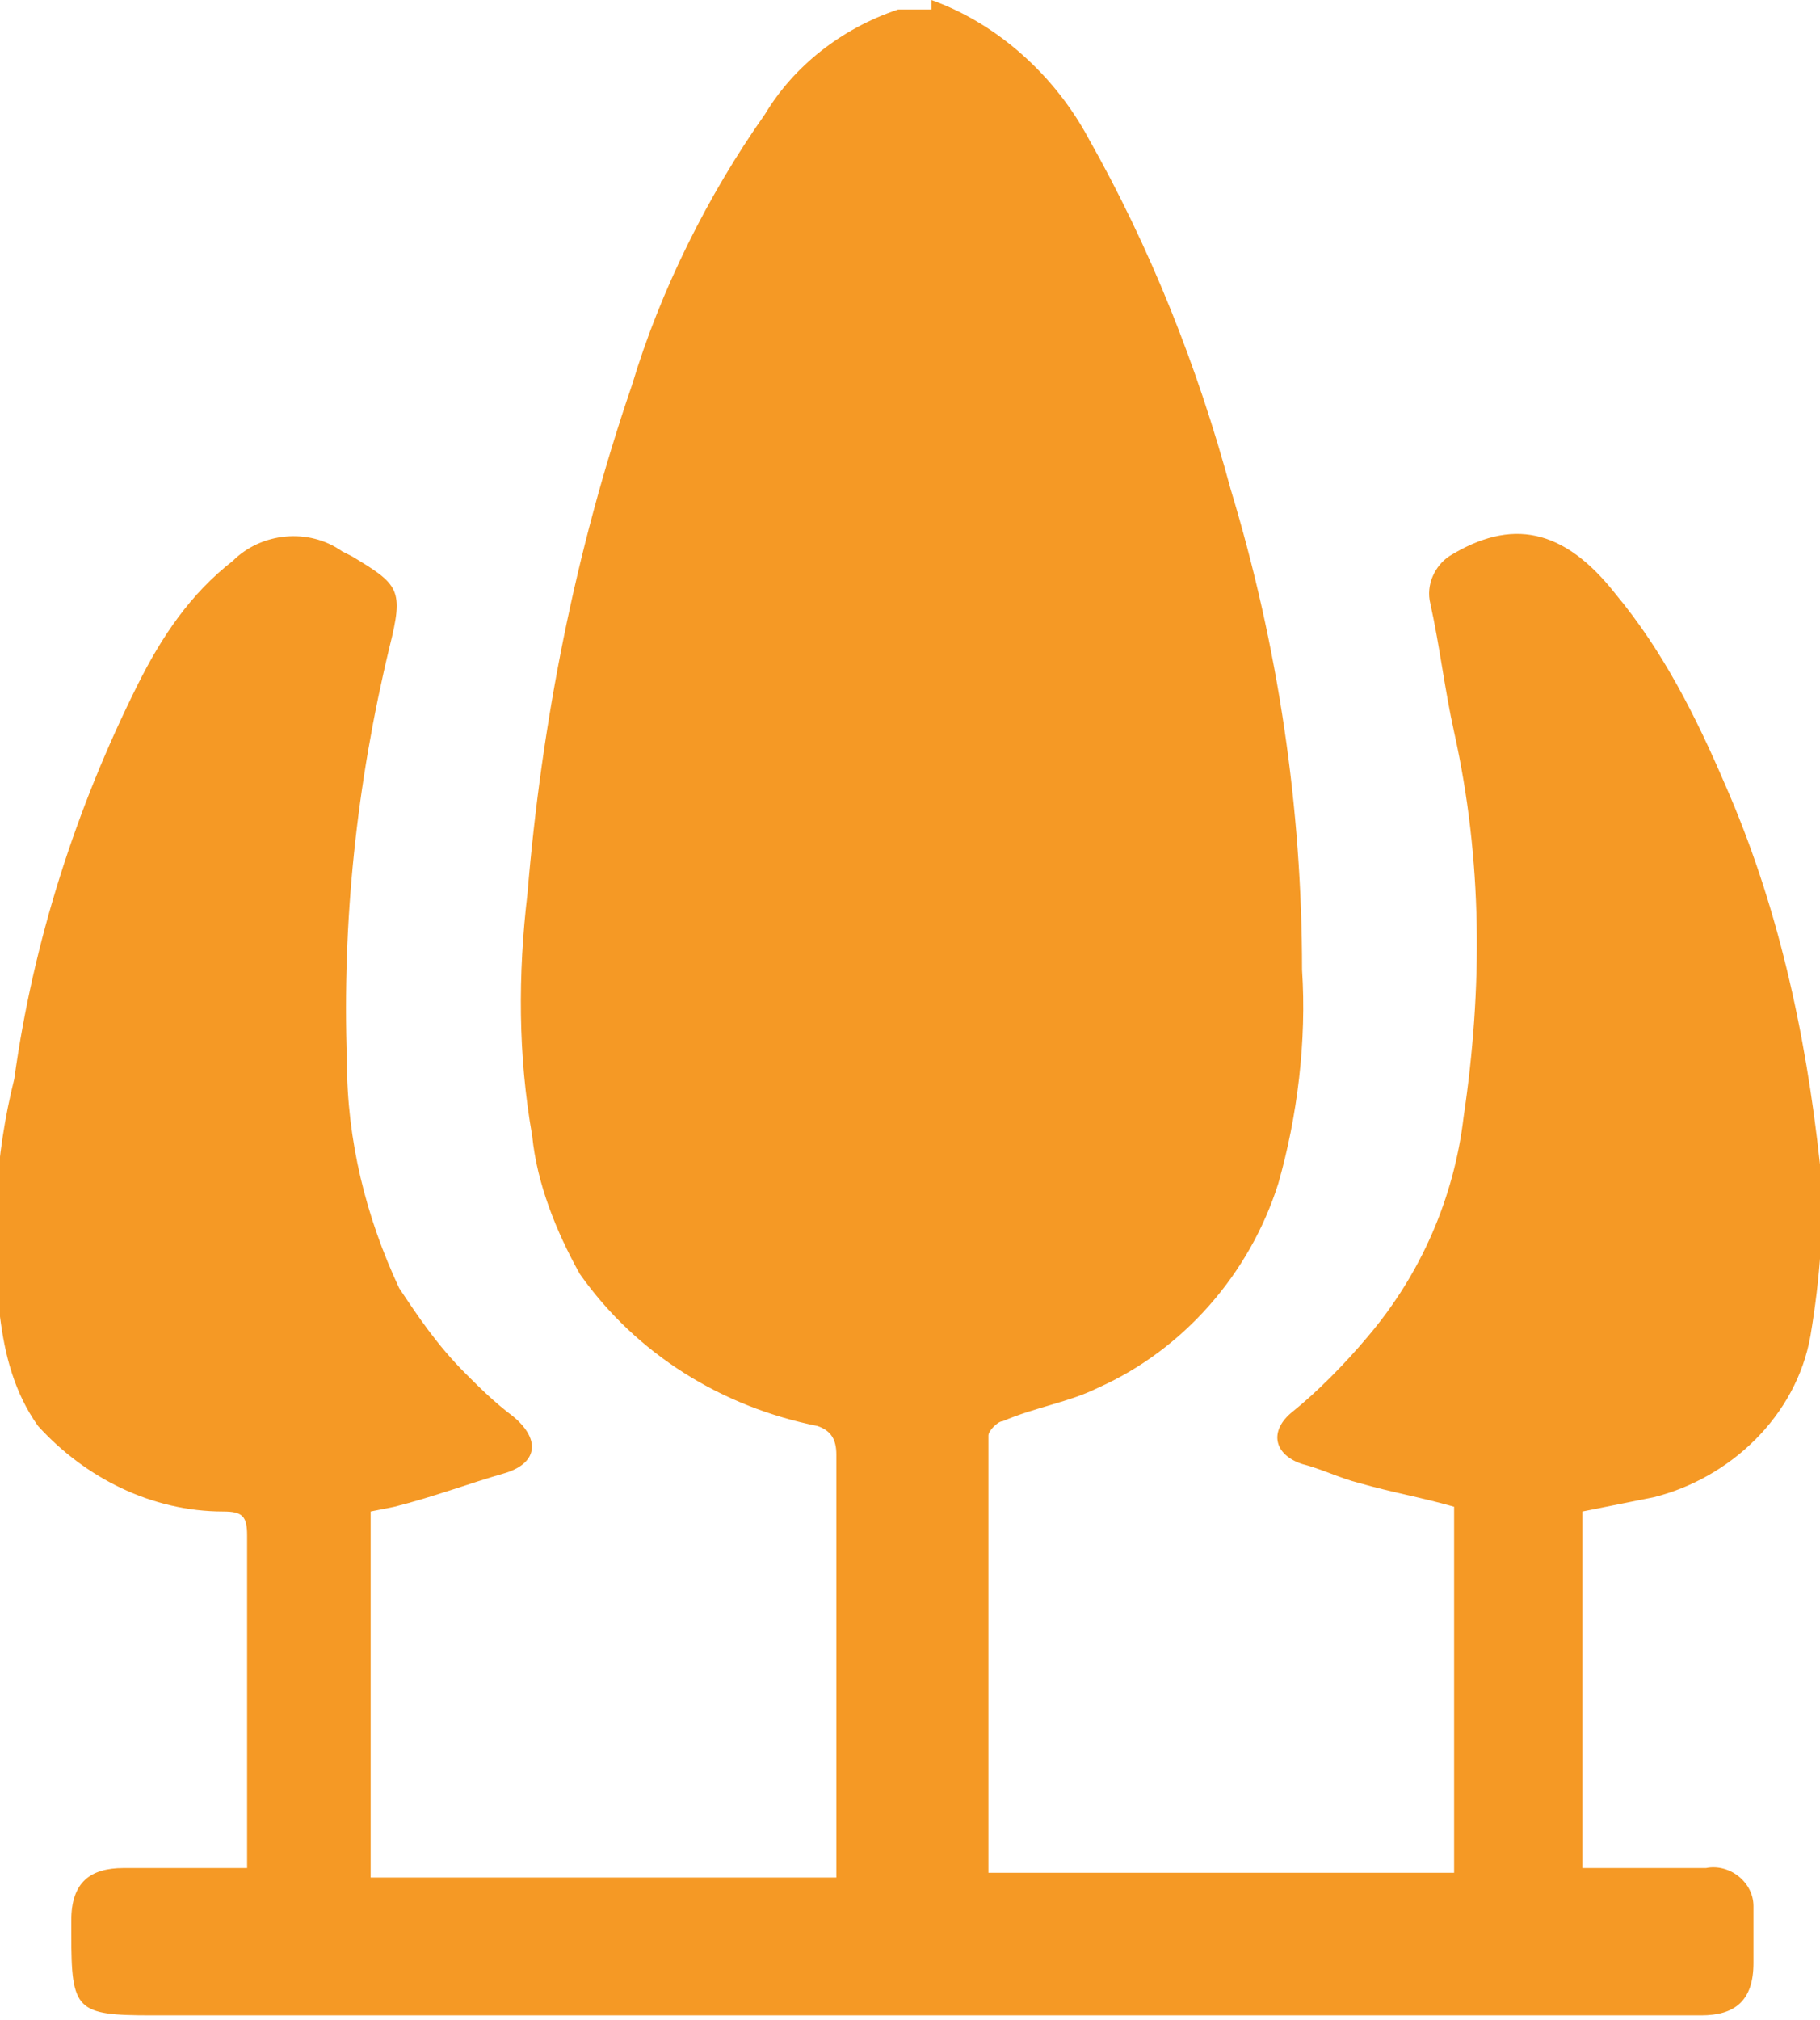 <?xml version="1.0" encoding="utf-8"?>
<!-- Generator: Adobe Illustrator 26.0.3, SVG Export Plug-In . SVG Version: 6.00 Build 0)  -->
<svg version="1.1" id="Layer_1" xmlns="http://www.w3.org/2000/svg" xmlns:xlink="http://www.w3.org/1999/xlink" x="0px" y="0px"
	 viewBox="0 0 38.3 42.5" style="enable-background:new 0 0 38.3 42.5;" xml:space="preserve">
<style type="text/css">
	.st0{fill:#F59925;}
</style>
<g id="Layer_2_00000183244877708095498540000003461583987624291247_">
	<g id="Layer_1-2">
		<path class="st0" d="M19.6,0c1.4,0.5,2.6,1.6,3.3,2.9c1.3,2.3,2.3,4.8,3,7.4c1,3.3,1.5,6.7,1.5,10.1c0.1,1.5-0.1,3.1-0.5,4.5
			c-0.6,1.9-2,3.5-3.8,4.3c-0.6,0.3-1.3,0.4-2,0.7c-0.1,0-0.3,0.2-0.3,0.3c0,3,0,6,0,9.1c0,0,0,0,0,0.1h9.8v-7.7
			c-0.7-0.2-1.3-0.3-2-0.5c-0.4-0.1-0.8-0.3-1.2-0.4c-0.6-0.2-0.7-0.7-0.2-1.1s1.1-1,1.6-1.6c1.1-1.3,1.8-2.9,2-4.6
			c0.4-2.7,0.4-5.4-0.2-8.1c-0.2-0.9-0.3-1.8-0.5-2.7c-0.1-0.4,0.1-0.8,0.4-1c1.3-0.8,2.4-0.6,3.5,0.8c1,1.2,1.7,2.6,2.3,4
			c1.1,2.5,1.7,5.2,2,8c0.1,1.2,0,2.4-0.2,3.6c-0.3,1.7-1.7,3-3.3,3.4c-0.5,0.1-1,0.2-1.5,0.3v7.5h0.4c0.7,0,1.5,0,2.2,0
			c0.5-0.1,1,0.3,1,0.8c0,0.1,0,0.1,0,0.2c0,0.3,0,0.6,0,1c0,0.8-0.4,1.1-1.1,1.1H3.2c-1.6,0-1.7-0.1-1.7-1.7v-0.3
			c0-0.8,0.4-1.1,1.1-1.1h2.6c0-0.2,0-0.3,0-0.4c0-2.2,0-4.4,0-6.6c0-0.4-0.1-0.5-0.5-0.5c-1.5,0-2.9-0.7-3.9-1.8
			c-0.5-0.7-0.7-1.5-0.8-2.3c-0.2-1.7-0.1-3.4,0.3-5c0.4-2.9,1.3-5.7,2.6-8.3c0.5-1,1.1-1.9,2-2.6c0.6-0.6,1.6-0.7,2.3-0.2l0.2,0.1
			c1,0.6,1.1,0.7,0.8,1.9c-0.7,2.9-1,5.8-0.9,8.7c0,1.7,0.4,3.3,1.1,4.8c0.4,0.6,0.8,1.2,1.4,1.8c0.3,0.3,0.6,0.6,1,0.9
			c0.6,0.5,0.5,1-0.2,1.2s-1.5,0.5-2.3,0.7l-0.5,0.1v7.7h9.8c0-0.1,0-0.3,0-0.4c0-2.8,0-5.7,0-8.5c0-0.3-0.1-0.5-0.4-0.6
			c-2-0.4-3.8-1.5-5-3.2c-0.5-0.9-0.9-1.9-1-2.9c-0.3-1.7-0.3-3.4-0.1-5.1c0.3-3.6,1-7.2,2.2-10.7c0.6-2,1.6-4,2.8-5.7
			c0.6-1,1.6-1.8,2.8-2.2H19.6z"/>
	</g>
</g>
</svg>
